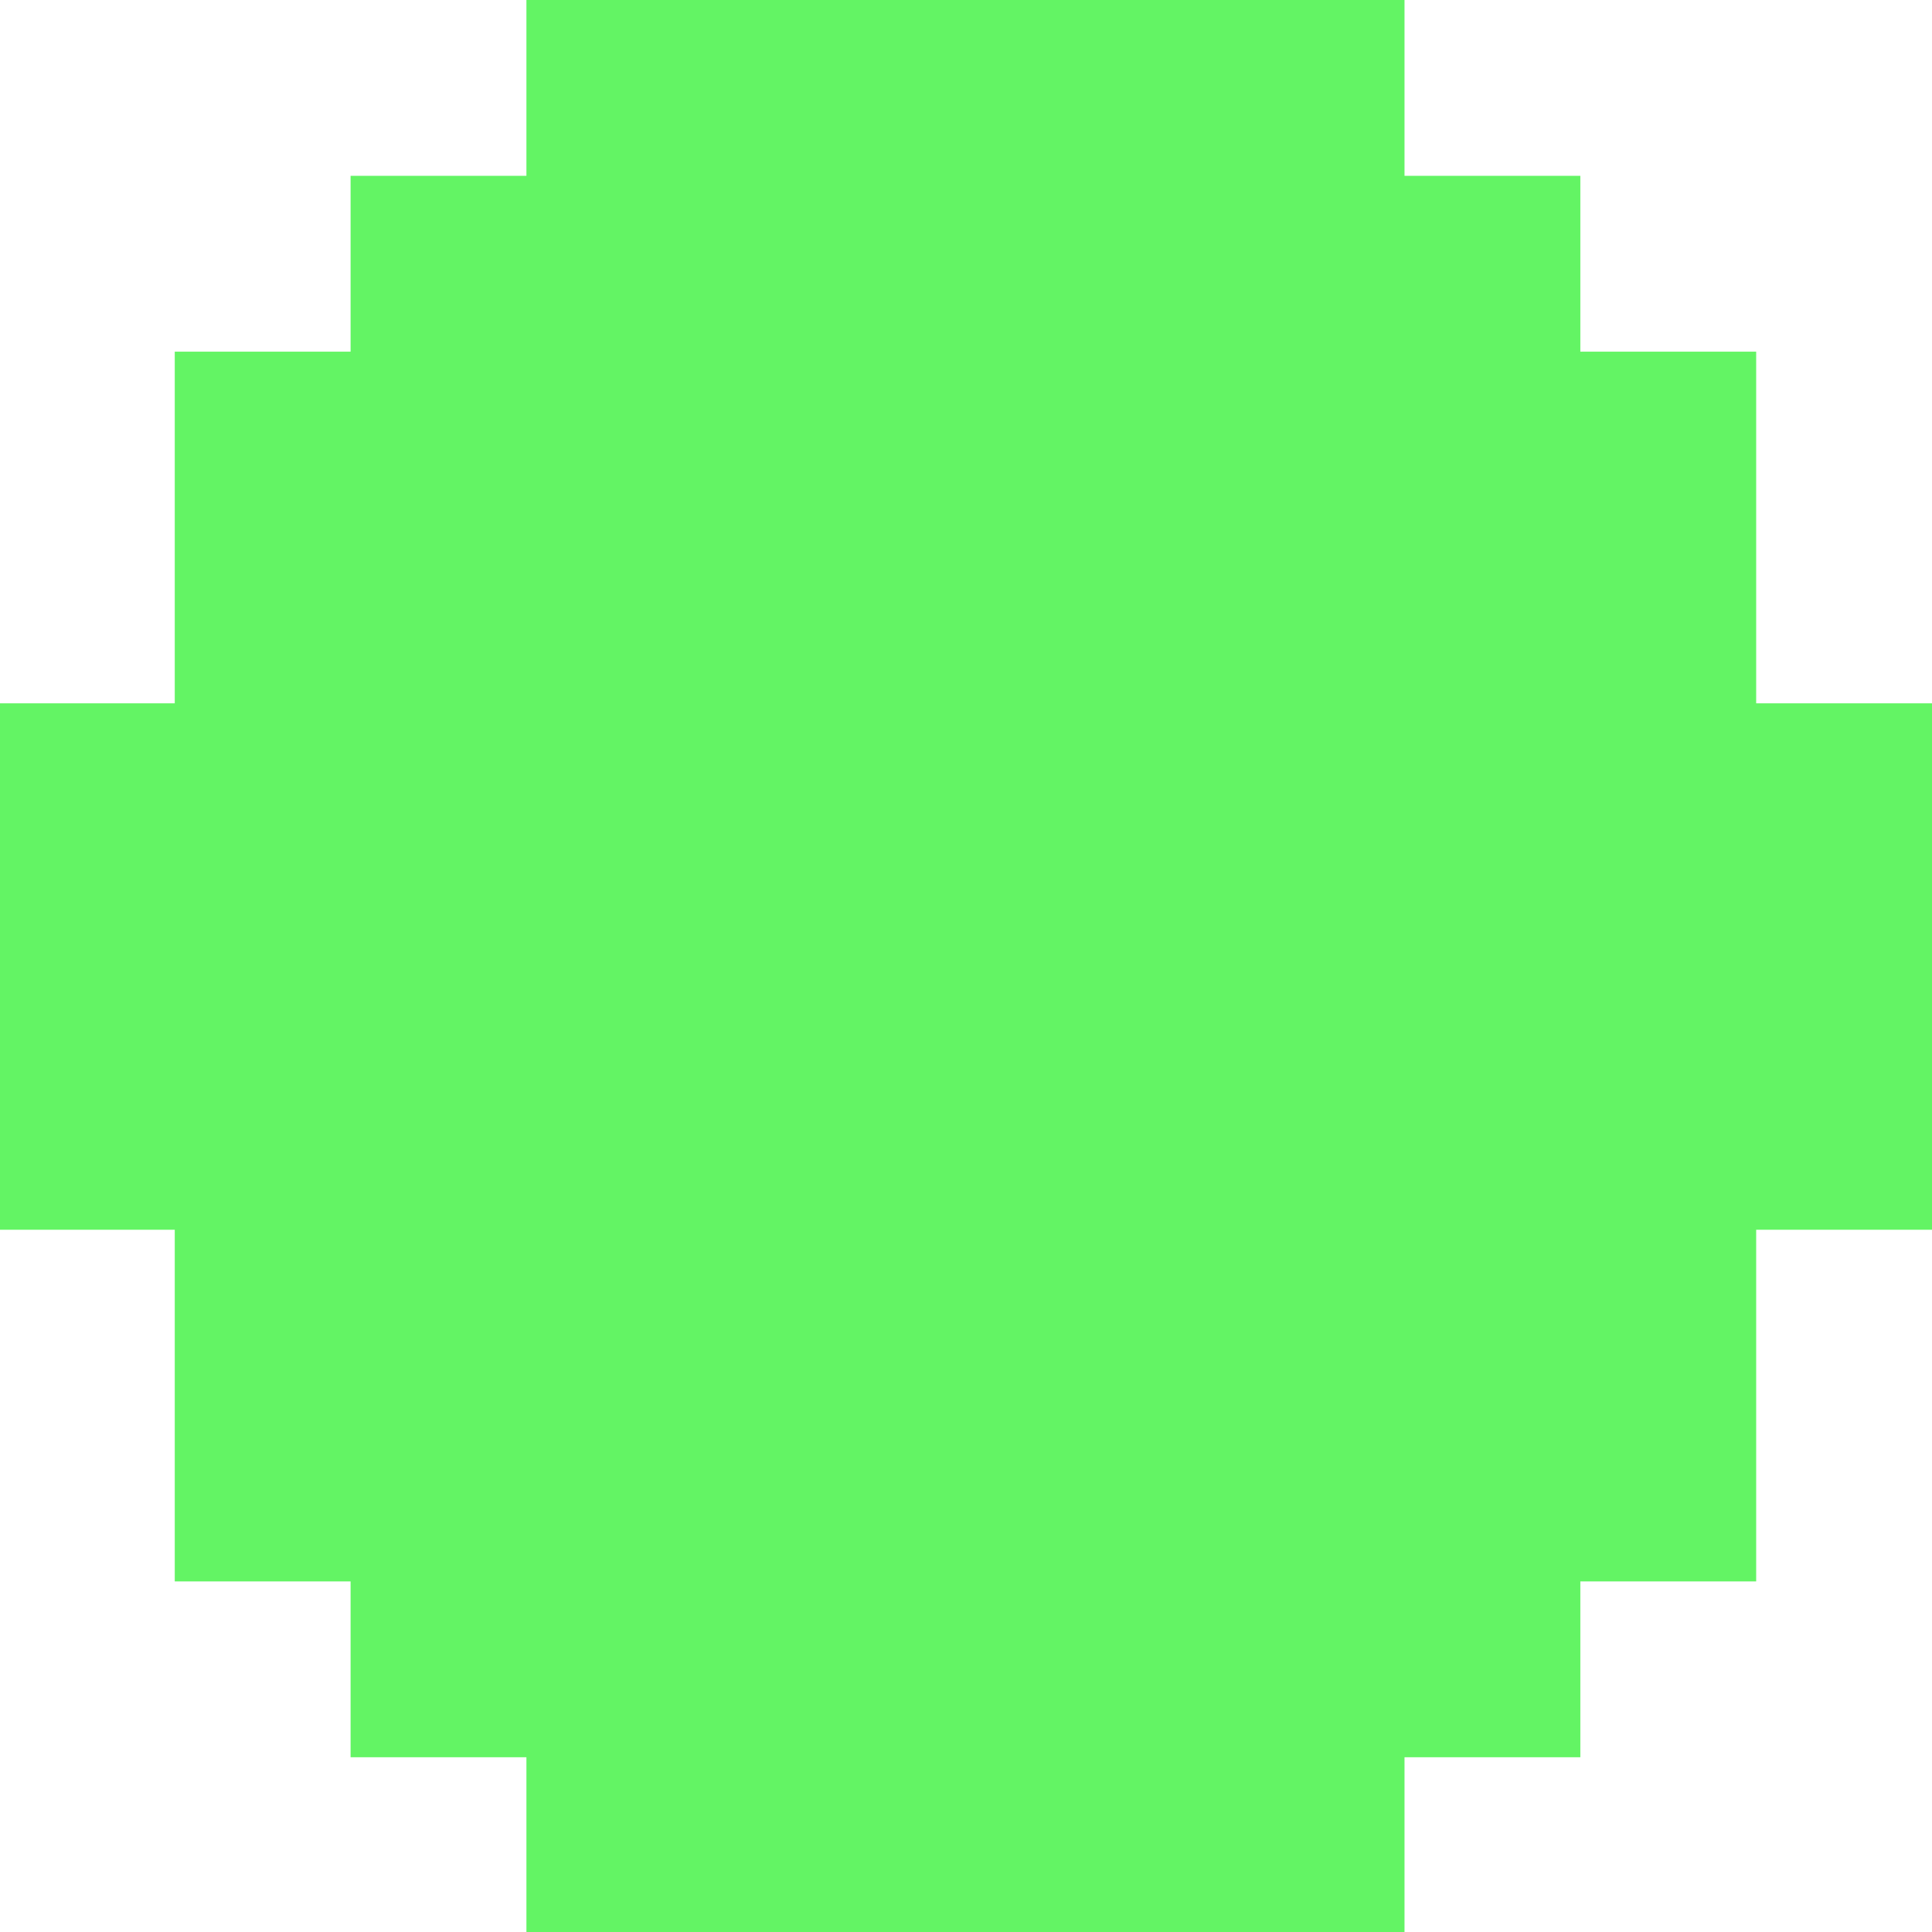 <svg width="1000" height="1000" viewBox="0 0 1000 1000" fill="none" xmlns="http://www.w3.org/2000/svg">
<path fill-rule="evenodd" clip-rule="evenodd" d="M272.475 1000H726.97V909.545H817.98V818.535H908.99V636.515H1000V364.04H908.99V182.02H817.98V91.01H726.97V0H272.475V91.01H181.465V182.02H90.455V364.04H0V636.515H90.455V818.535H181.465V909.545H272.475V1000Z" fill="#63f464"/>
</svg>
